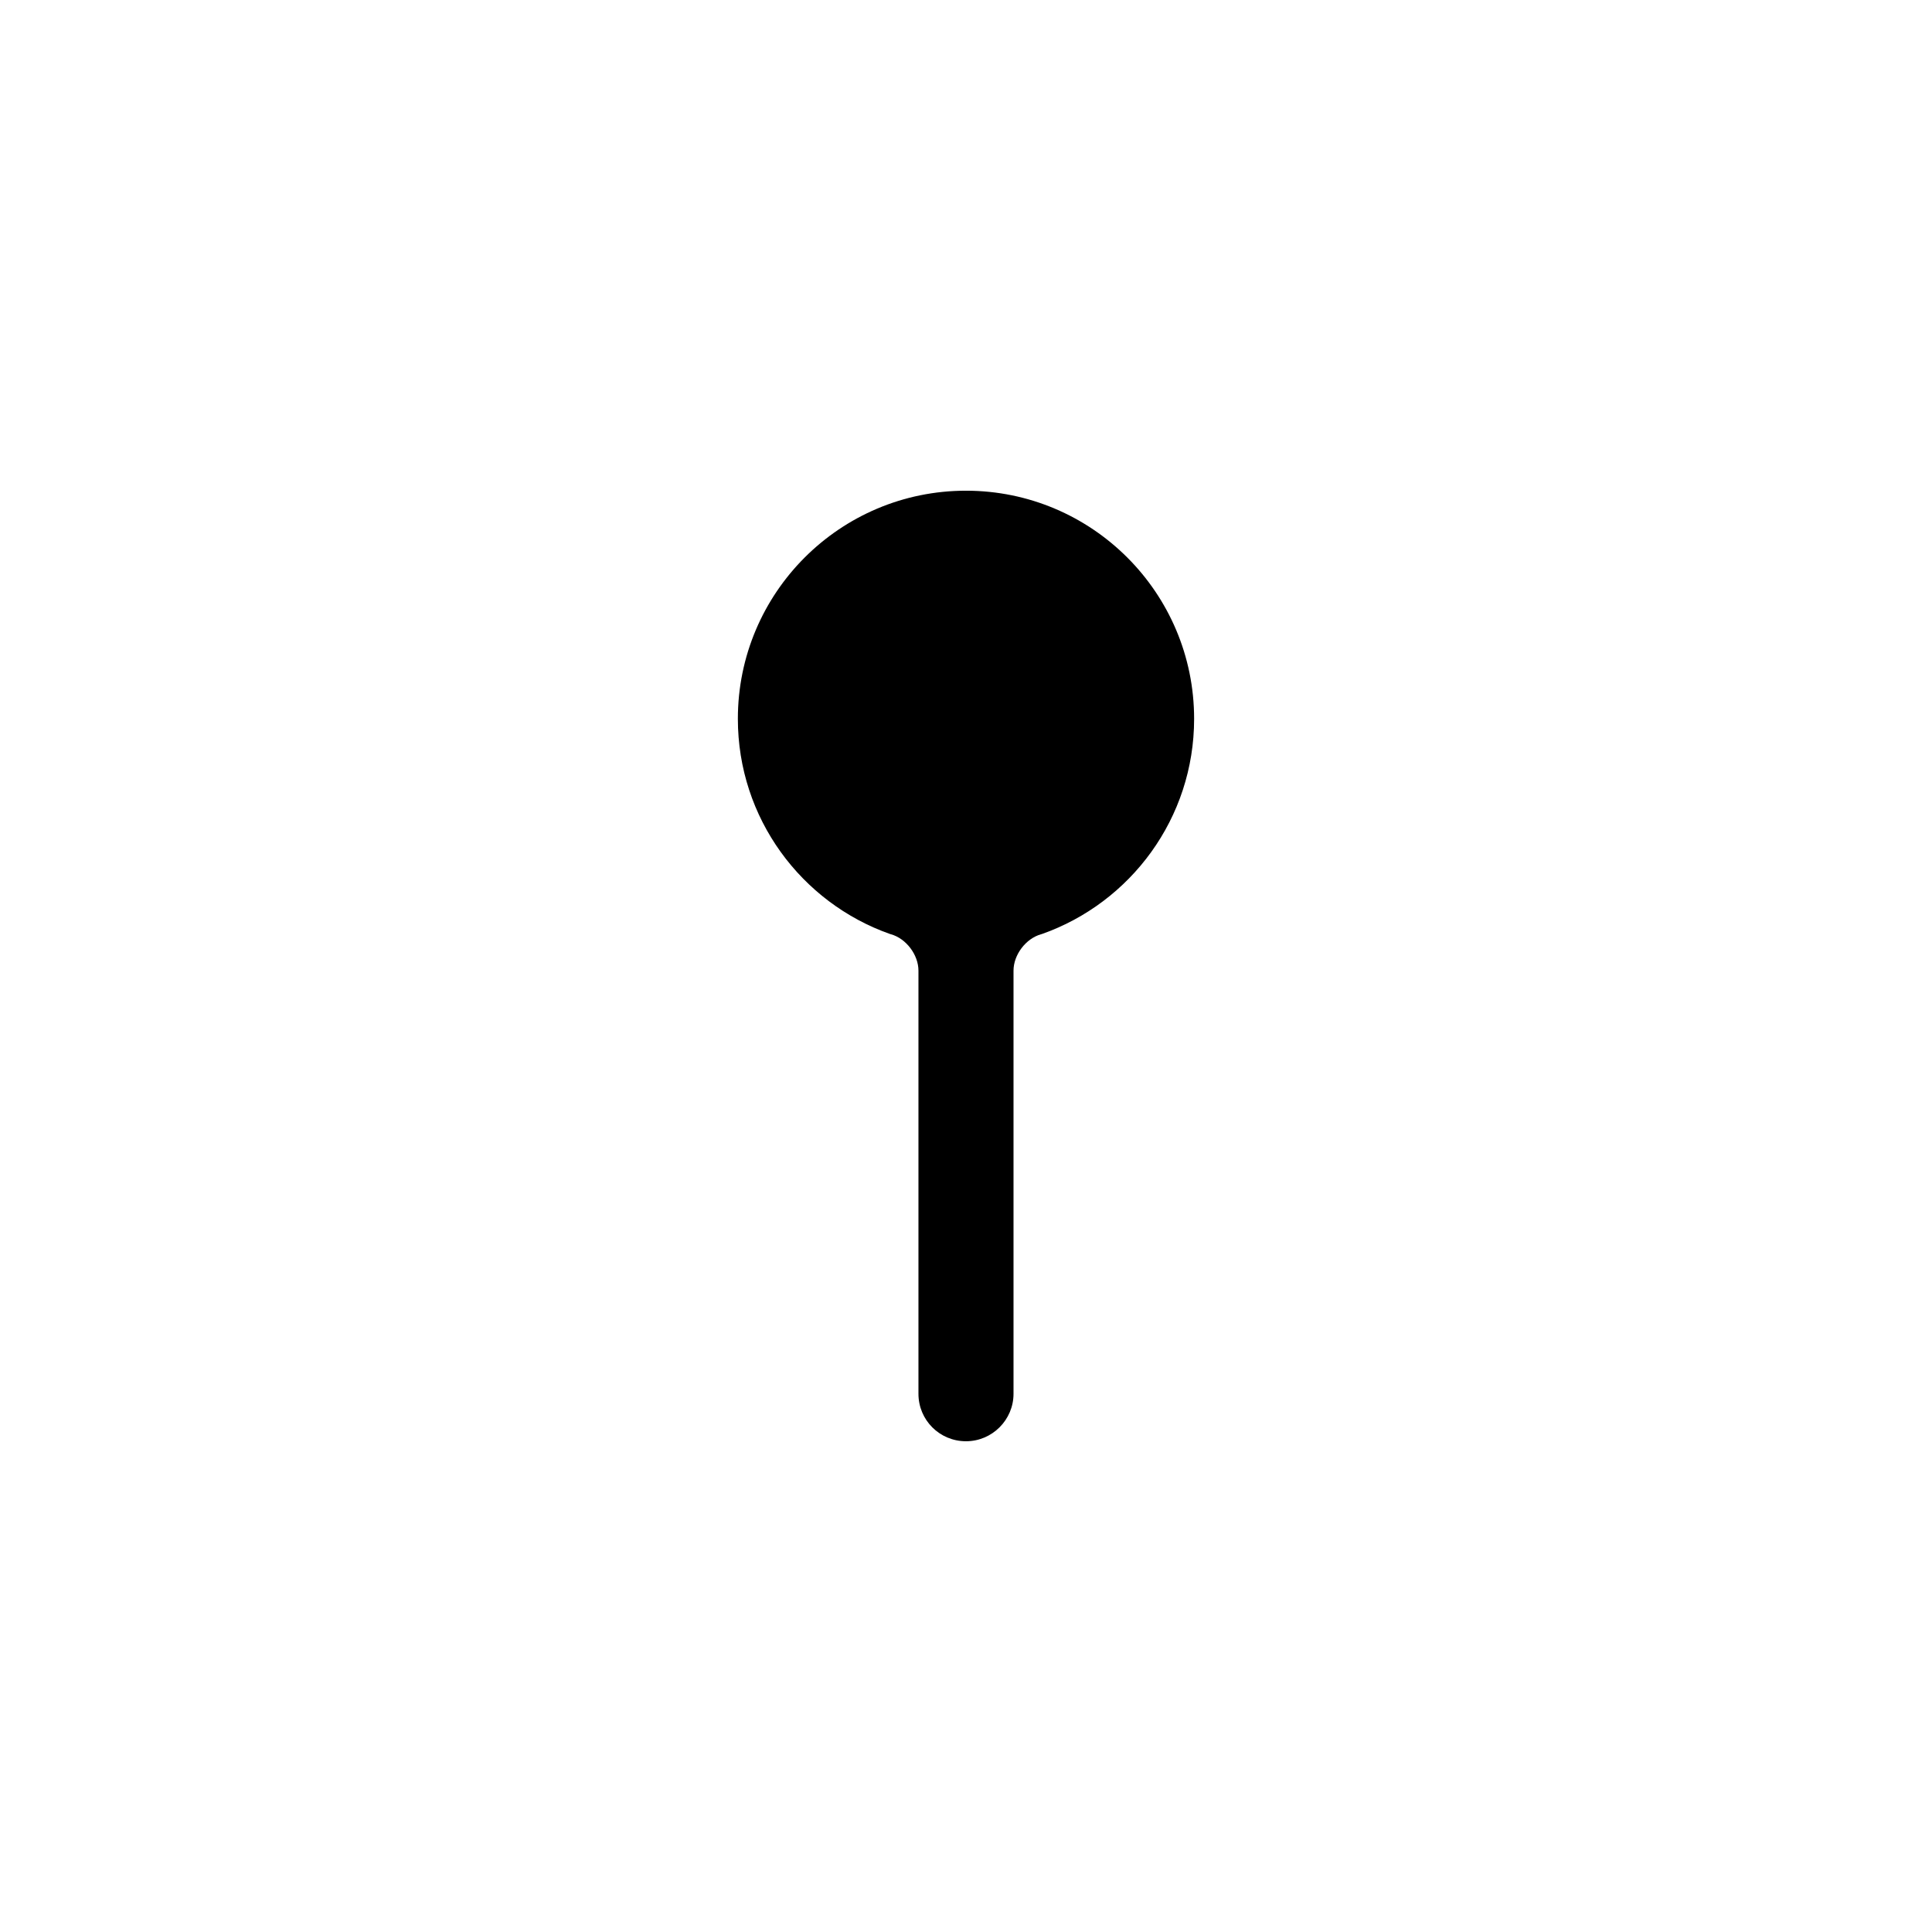 <?xml version="1.0" encoding="UTF-8"?>
<!-- Uploaded to: SVG Repo, www.svgrepo.com, Generator: SVG Repo Mixer Tools -->
<svg fill="#000000" width="800px" height="800px" version="1.1" viewBox="144 144 512 512" xmlns="http://www.w3.org/2000/svg">
 <path d="m387.4 513.38c0 6.941 5.59 12.566 12.598 12.566 6.953 0 12.594-5.684 12.594-12.566v-112.15c0-4.191 3.246-8.5 7.297-9.641l0.25-0.07c23.488-8.297 40.316-30.691 40.316-57.02 0-33.391-27.07-60.457-60.457-60.457-33.391 0-60.457 27.066-60.457 60.457 0 26.336 16.836 48.738 40.336 57.027l0.25 0.07c4.019 1.129 7.273 5.449 7.273 9.633z" fill-rule="evenodd"/>
</svg>